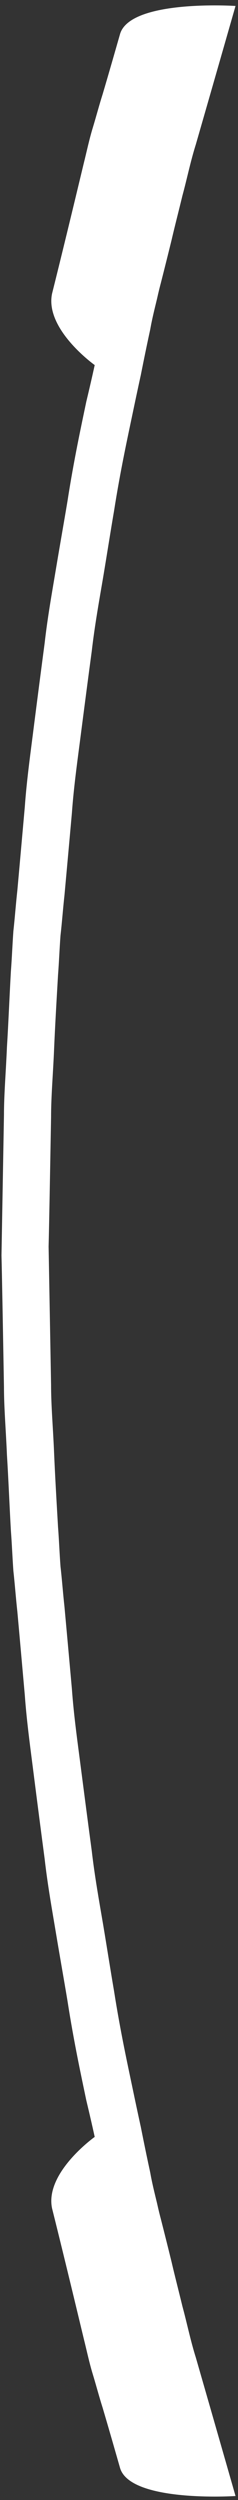 ﻿<?xml version="1.0" encoding="utf-8"?>
<svg version="1.1" xmlns:xlink="http://www.w3.org/1999/xlink" width="40px" height="420px" xmlns="http://www.w3.org/2000/svg">
  <rect width="100%" height="100%" fill="#333333" stroke="none"/>
  <g transform="matrix(1 0 0 1 -50 -314 )">
    <path d="M 0.667 233  C 0.475 222.162  0.333 214.105  0.25 210.917  C 0.25 210.917  0.259 210.396  0.277 209.415  C 0.333 206.224  0.475 198.168  0.667 187.333  C 0.667 183.833  1 180  1.167 175.917  C 1.417 171.917  1.583 167.583  1.833 163.167  C 2 161  2.083 158.75  2.25 156.417  C 2.5 154.167  2.667 151.833  2.917 149.583  C 3.333 145  3.75 140.25  4.167 135.583  C 4.5 130.917  5.167 126.25  5.75 121.583  C 6.333 117  6.917 112.5  7.5 108.083  C 8 103.667  8.75 99.5  9.417 95.5  C 10.083 91.5  10.75 87.75  11.333 84.25  C 12.417 77.25  13.667 71.5  14.5 67.5  C 15.417 63.667  15.917 61.333  15.917 61.333  C 15.917 61.333  7.5 55.333  8.75 49.333  C 10.25 43.333  12.167 35.417  14.083 27.417  C 14.583 25.417  15 23.417  15.583 21.5  C 16.167 19.583  16.667 17.667  17.25 15.833  C 18.333 12.167  19.333 8.667  20.167 5.75  C 21.833 -0.167  39.583 1  39.583 1  C 39.583 1  36.25 12.667  32.917 24.25  C 32 27.167  31.417 30.083  30.667 32.833  C 30 35.583  29.333 38.167  28.833 40.333  C 27.75 44.75  27 47.667  27 47.667  C 27 47.667  26.75 48.583  26.417 50.083  C 26.083 51.5  25.583 53.417  25.25 55.333  C 24.417 59.167  23.667 63  23.667 63  C 23.667 63  23.167 65.25  22.333 69.25  C 21.5 73.25  20.25 78.917  19.167 85.833  C 18.583 89.25  18 93  17.333 97  C 16.667 100.917  15.917 105.083  15.417 109.417  C 14.833 113.75  14.25 118.25  13.667 122.75  C 13.083 127.333  12.417 131.917  12.083 136.583  C 11.667 141.25  11.25 145.833  10.833 150.417  C 10.583 152.667  10.417 155  10.167 157.167  C 10 159.417  9.917 161.667  9.75 163.833  C 9.5 168.167  9.25 172.417  9.083 176.417  C 8.917 180.417  8.583 184.167  8.583 187.667  C 8.393 198.307  8.251 206.203  8.167 209.417  C 8.167 209.417  8.176 209.936  8.194 210.916  C 8.25 214.069  8.393 221.985  8.583 232.667  C 8.583 236.167  8.917 239.917  9.083 243.917  C 9.25 247.917  9.5 252.167  9.75 256.5  C 9.917 258.667  10 260.917  10.167 263.167  C 10.417 265.333  10.583 267.667  10.833 269.917  C 11.25 274.5  11.667 279.083  12.083 283.75  C 12.417 288.417  13.083 293  13.667 297.583  C 14.25 302.083  14.833 306.583  15.417 310.917  C 15.917 315.25  16.667 319.417  17.333 323.333  C 18 327.333  18.583 331.083  19.167 334.5  C 20.25 341.417  21.5 347.083  22.333 351.083  C 23.167 355.083  23.667 357.333  23.667 357.333  C 23.667 357.333  24.417 361.167  25.25 365  C 25.583 366.917  26.083 368.833  26.417 370.25  C 26.75 371.75  27 372.667  27 372.667  C 27 372.667  27.75 375.583  28.833 380  C 29.333 382.167  30 384.75  30.667 387.5  C 31.417 390.25  32 393.167  32.917 396.083  C 36.25 407.667  39.583 419.333  39.583 419.333  C 39.583 419.333  21.833 420.5  20.167 414.583  C 19.333 411.667  18.333 408.167  17.25 404.5  C 16.667 402.667  16.167 400.75  15.583 398.833  C 15 396.917  14.583 394.917  14.083 392.917  C 12.167 384.917  10.25 377  8.75 371  C 7.5 365  15.917 359  15.917 359  C 15.917 359  15.417 356.667  14.5 352.833  C 13.667 348.833  12.417 343.083  11.333 336.083  C 10.75 332.583  10.083 328.833  9.417 324.833  C 8.75 320.833  8 316.667  7.5 312.25  C 6.917 307.833  6.333 303.333  5.75 298.75  C 5.167 294.083  4.5 289.417  4.167 284.75  C 3.75 280.083  3.333 275.333  2.917 270.75  C 2.667 268.5  2.5 266.167  2.25 263.917  C 2.083 261.583  2 259.333  1.833 257.167  C 1.583 252.75  1.417 248.417  1.167 244.417  C 1 240.333  0.667 236.5  0.667 233  Z " fill-rule="nonzero" fill="#ffffff" stroke="none" transform="matrix(1 0 0 1 50 314 )" />
  </g>
</svg>